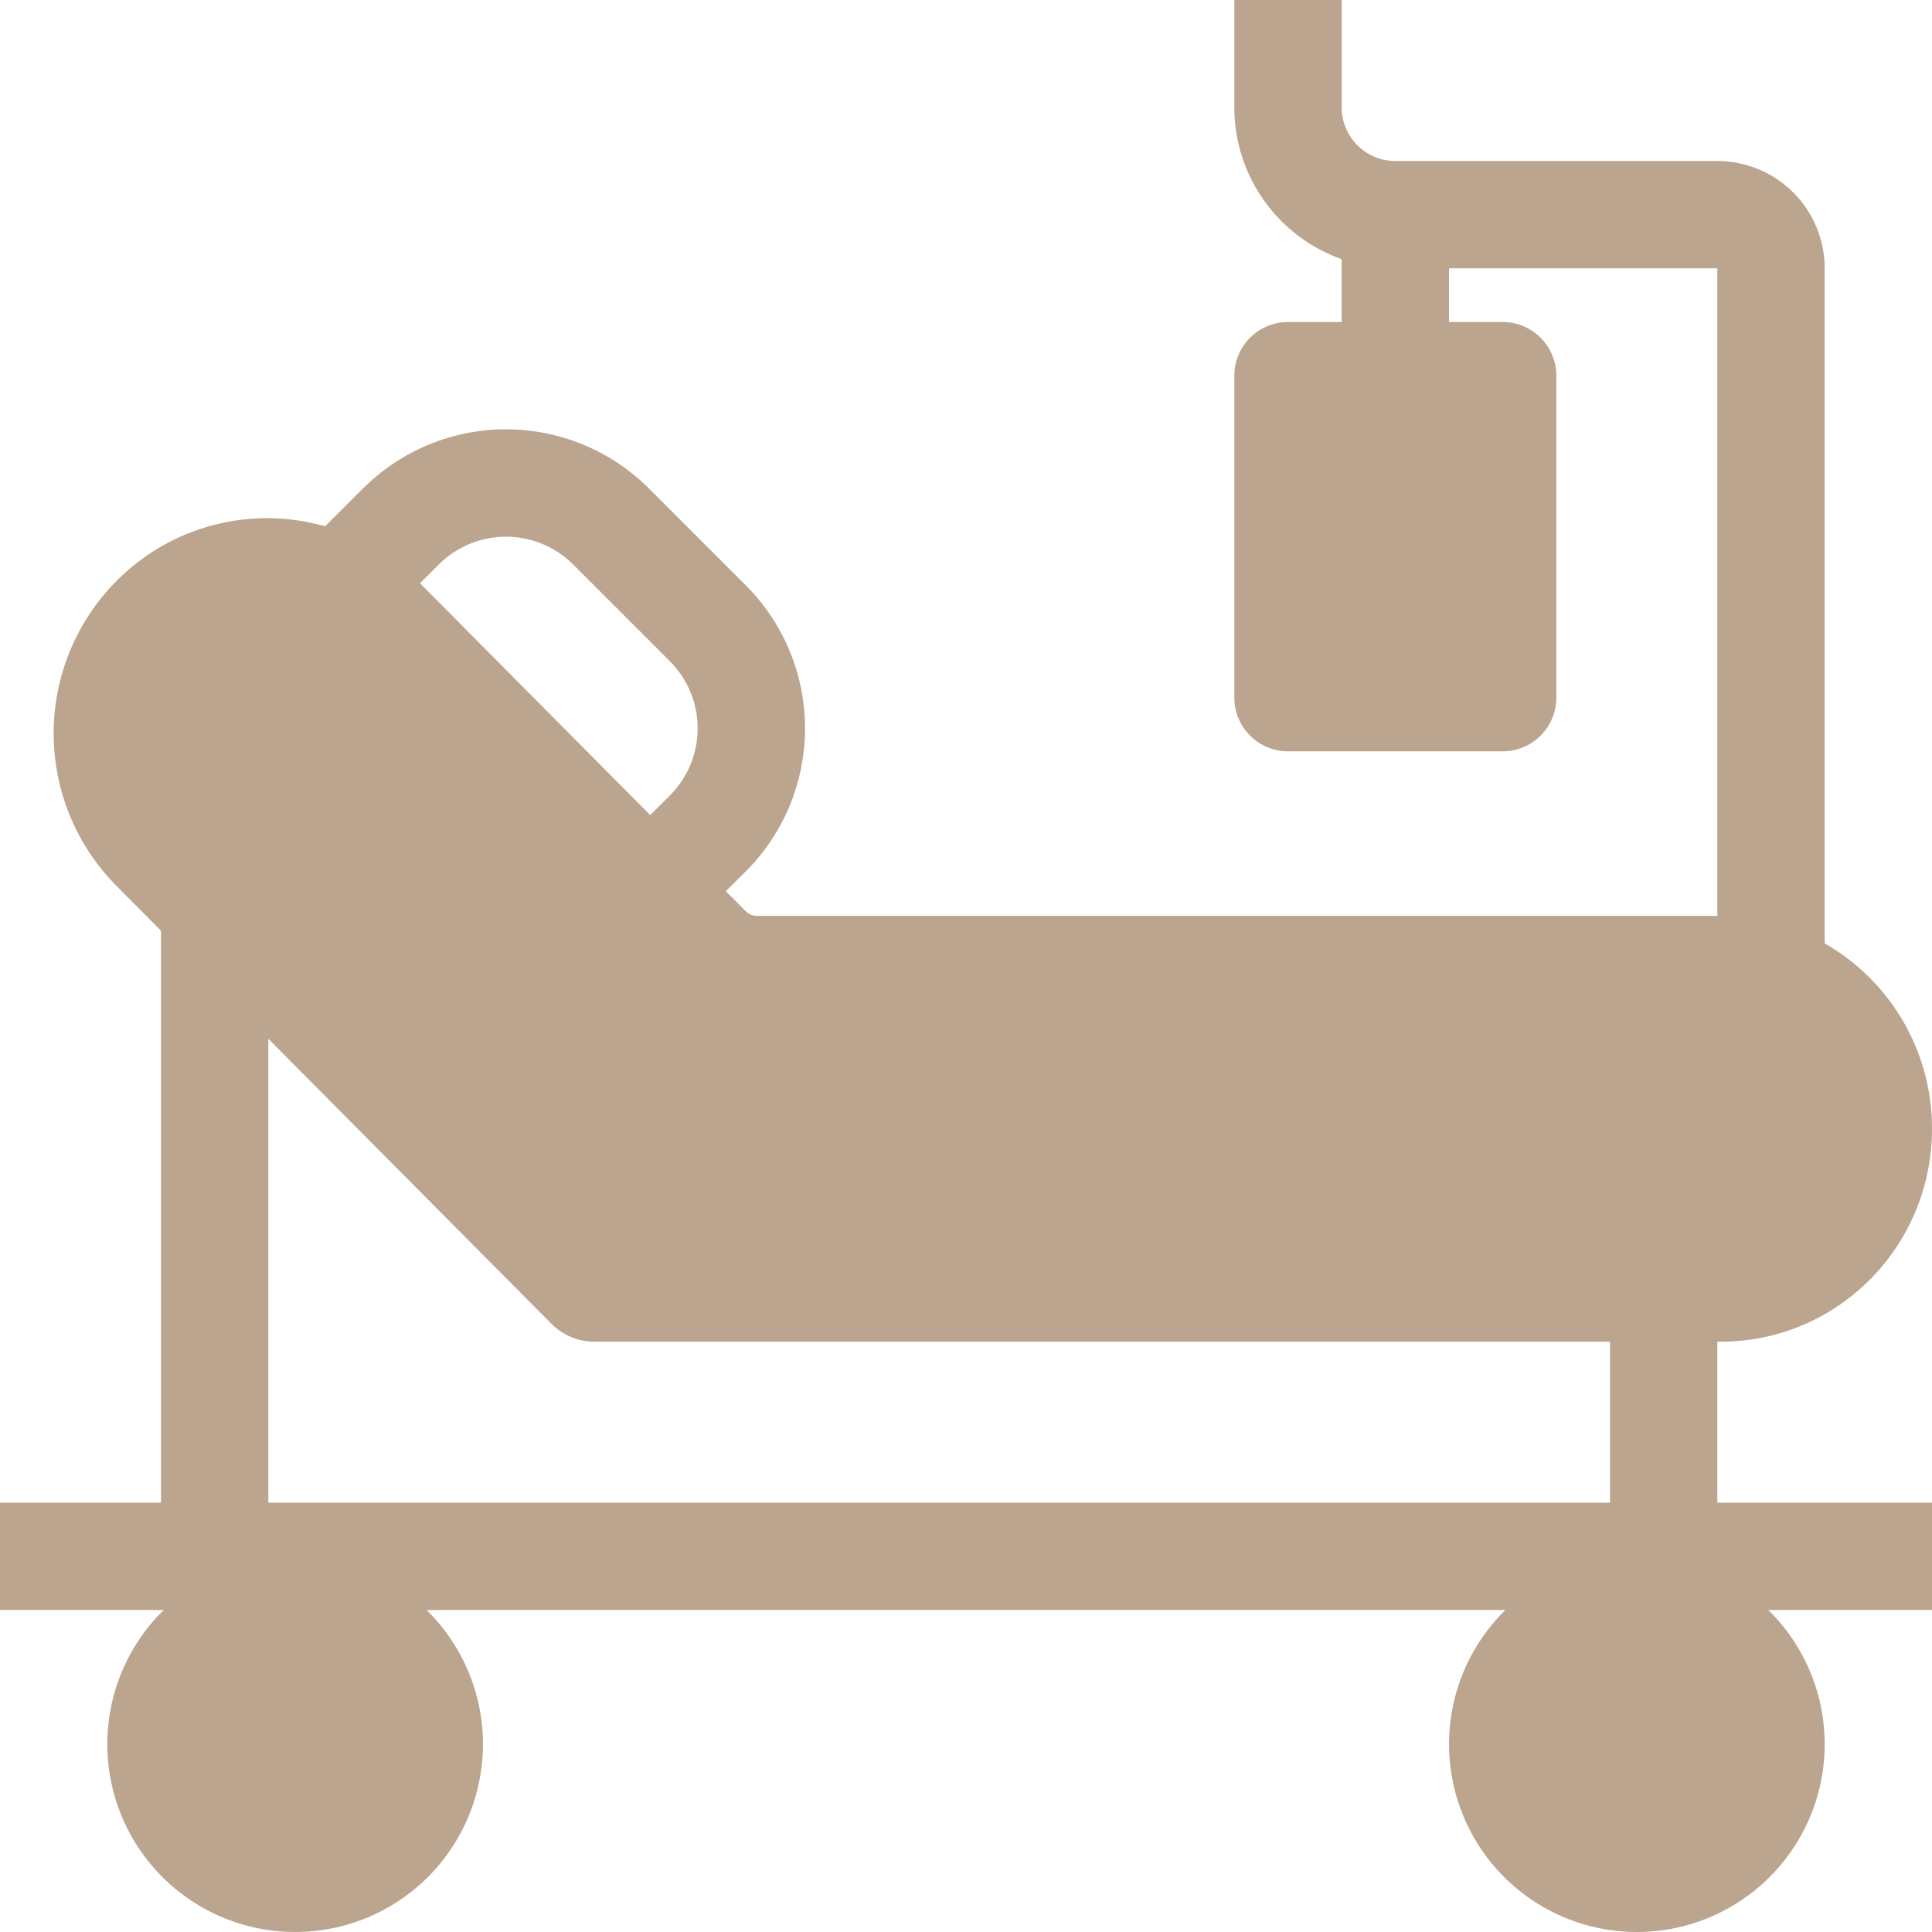 <svg xmlns="http://www.w3.org/2000/svg" width="60" height="60" viewBox="0 0 60 60" fill="none"><path fill-rule="evenodd" clip-rule="evenodd" d="M38.333 0V3.333C38.333 5.51 39.725 7.363 41.667 8.05V10H40C39.558 10 39.134 10.176 38.822 10.488C38.509 10.801 38.333 11.225 38.333 11.667V21.667C38.333 22.109 38.509 22.533 38.822 22.845C39.134 23.158 39.558 23.333 40 23.333H46.667C47.109 23.333 47.533 23.158 47.845 22.845C48.158 22.533 48.333 22.109 48.333 21.667V11.667C48.333 11.225 48.158 10.801 47.845 10.488C47.533 10.176 47.109 10 46.667 10H45V8.333H53.333V28.443H23.517C23.449 28.444 23.382 28.431 23.32 28.405C23.257 28.38 23.201 28.342 23.153 28.293L22.543 27.677L23.158 27.065C23.742 26.482 24.206 25.789 24.522 25.026C24.838 24.264 25 23.447 25.001 22.621C25.001 21.796 24.838 20.978 24.523 20.216C24.207 19.453 23.744 18.76 23.16 18.177L20.16 15.177C19.577 14.592 18.884 14.129 18.122 13.813C17.36 13.496 16.542 13.333 15.717 13.333C14.891 13.332 14.074 13.494 13.311 13.81C12.549 14.125 11.855 14.588 11.272 15.172L10.098 16.345C8.964 16.021 7.763 16.009 6.622 16.308C5.481 16.607 4.441 17.208 3.612 18.047C2.365 19.305 1.666 21.005 1.666 22.777C1.666 24.548 2.365 26.248 3.612 27.507L5 28.905V46.667H0V50H5.083C4.256 50.811 3.688 51.85 3.453 52.985C3.219 54.12 3.327 55.299 3.765 56.371C4.203 57.444 4.951 58.362 5.913 59.009C6.875 59.655 8.007 60 9.166 60C10.325 60 11.457 59.655 12.419 59.009C13.381 58.362 14.129 57.444 14.566 56.371C15.004 55.299 15.113 54.12 14.878 52.985C14.643 51.85 14.076 50.811 13.248 50H46.752C45.924 50.811 45.356 51.85 45.122 52.985C44.887 54.12 44.996 55.299 45.434 56.371C45.871 57.444 46.619 58.362 47.581 59.009C48.543 59.655 49.675 60 50.834 60C51.993 60 53.126 59.655 54.087 59.009C55.049 58.362 55.797 57.444 56.235 56.371C56.673 55.299 56.781 54.12 56.547 52.985C56.312 51.85 55.744 50.811 54.917 50H60V46.667H53.333V41.667H53.443C57.067 41.667 60 38.707 60 35.055C60.002 33.886 59.695 32.738 59.11 31.726C58.524 30.715 57.681 29.877 56.667 29.297V8.333C56.667 7.449 56.316 6.601 55.69 5.976C55.065 5.351 54.217 5 53.333 5H43.333C42.891 5 42.467 4.824 42.155 4.512C41.842 4.199 41.667 3.775 41.667 3.333V0H38.333ZM13.043 18.113L20.193 25.313L20.802 24.707C21.076 24.433 21.293 24.107 21.442 23.749C21.59 23.391 21.666 23.008 21.666 22.62C21.666 22.232 21.59 21.849 21.442 21.491C21.293 21.133 21.076 20.807 20.802 20.533L17.802 17.533C17.528 17.259 17.203 17.041 16.845 16.893C16.487 16.744 16.103 16.667 15.716 16.667C15.328 16.667 14.944 16.743 14.586 16.891C14.228 17.039 13.902 17.256 13.628 17.53L13.043 18.113ZM50 46.667H8.333V32.26L17.125 41.112C17.478 41.467 17.955 41.667 18.453 41.667H50V46.667Z" fill="#BBA58E"></path></svg>